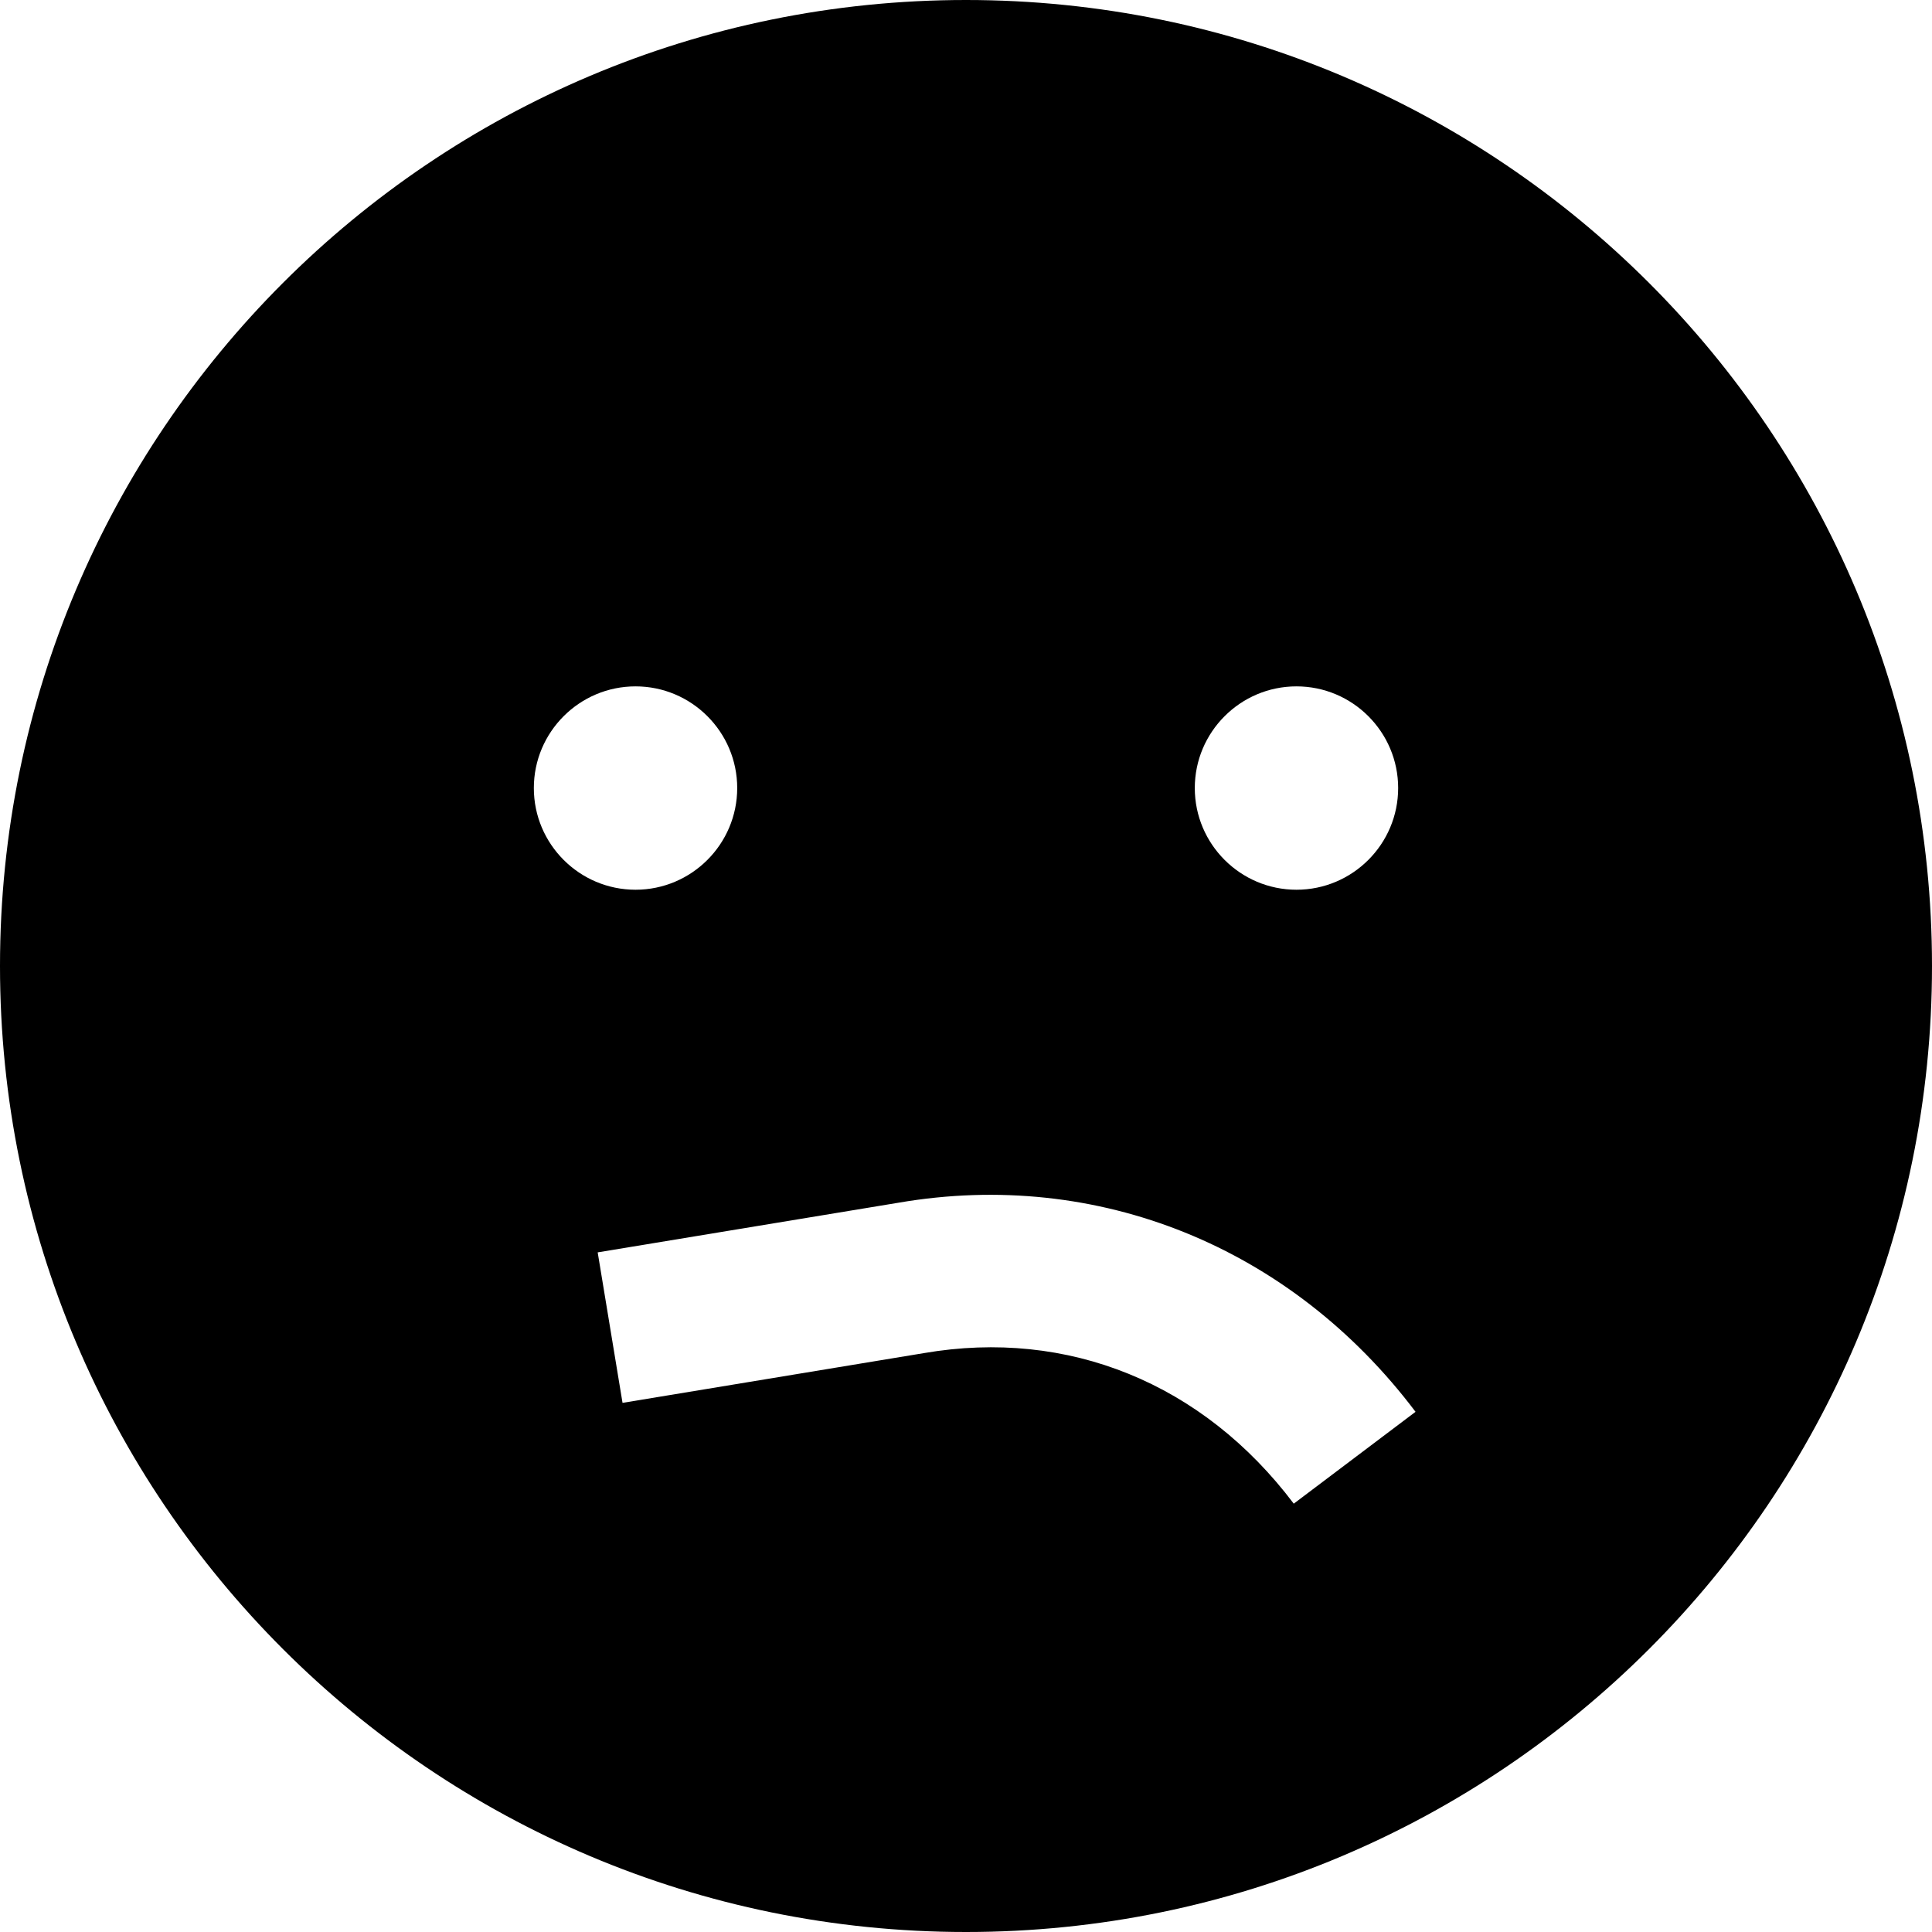 <?xml version="1.0" encoding="iso-8859-1"?>
<!-- Uploaded to: SVG Repo, www.svgrepo.com, Generator: SVG Repo Mixer Tools -->
<svg fill="#000000" height="800px" width="800px" version="1.1" id="Layer_1" xmlns="http://www.w3.org/2000/svg" xmlns:xlink="http://www.w3.org/1999/xlink" 
	 viewBox="0 0 512 512" xml:space="preserve">
<g>
	<g>
		<path d="M256,0C114.615,0,0,114.615,0,256s114.615,256,256,256c141.386,0,256-114.615,256-256S397.386,0,256,0z M343.579,181.895
			c14.861,0,26.947,12.089,26.947,26.947c-0.005,14.862-12.094,26.947-26.947,26.947c-14.859,0-26.947-12.089-26.947-26.947
			S328.72,181.895,343.579,181.895z M141.474,208.842c0-14.859,12.089-26.947,26.947-26.947c14.861,0,26.947,12.089,26.947,26.947
			c-0.005,14.862-12.094,26.947-26.947,26.947C153.562,235.789,141.474,223.701,141.474,208.842z M342.859,398.487
			c-24.076-31.916-59.795-46.464-97.99-39.902l-79.892,13.188l-6.583-39.882l79.766-13.167
			c52.706-9.041,103.962,11.663,136.971,55.421L342.859,398.487z"/>
	</g>
</g>
</svg>